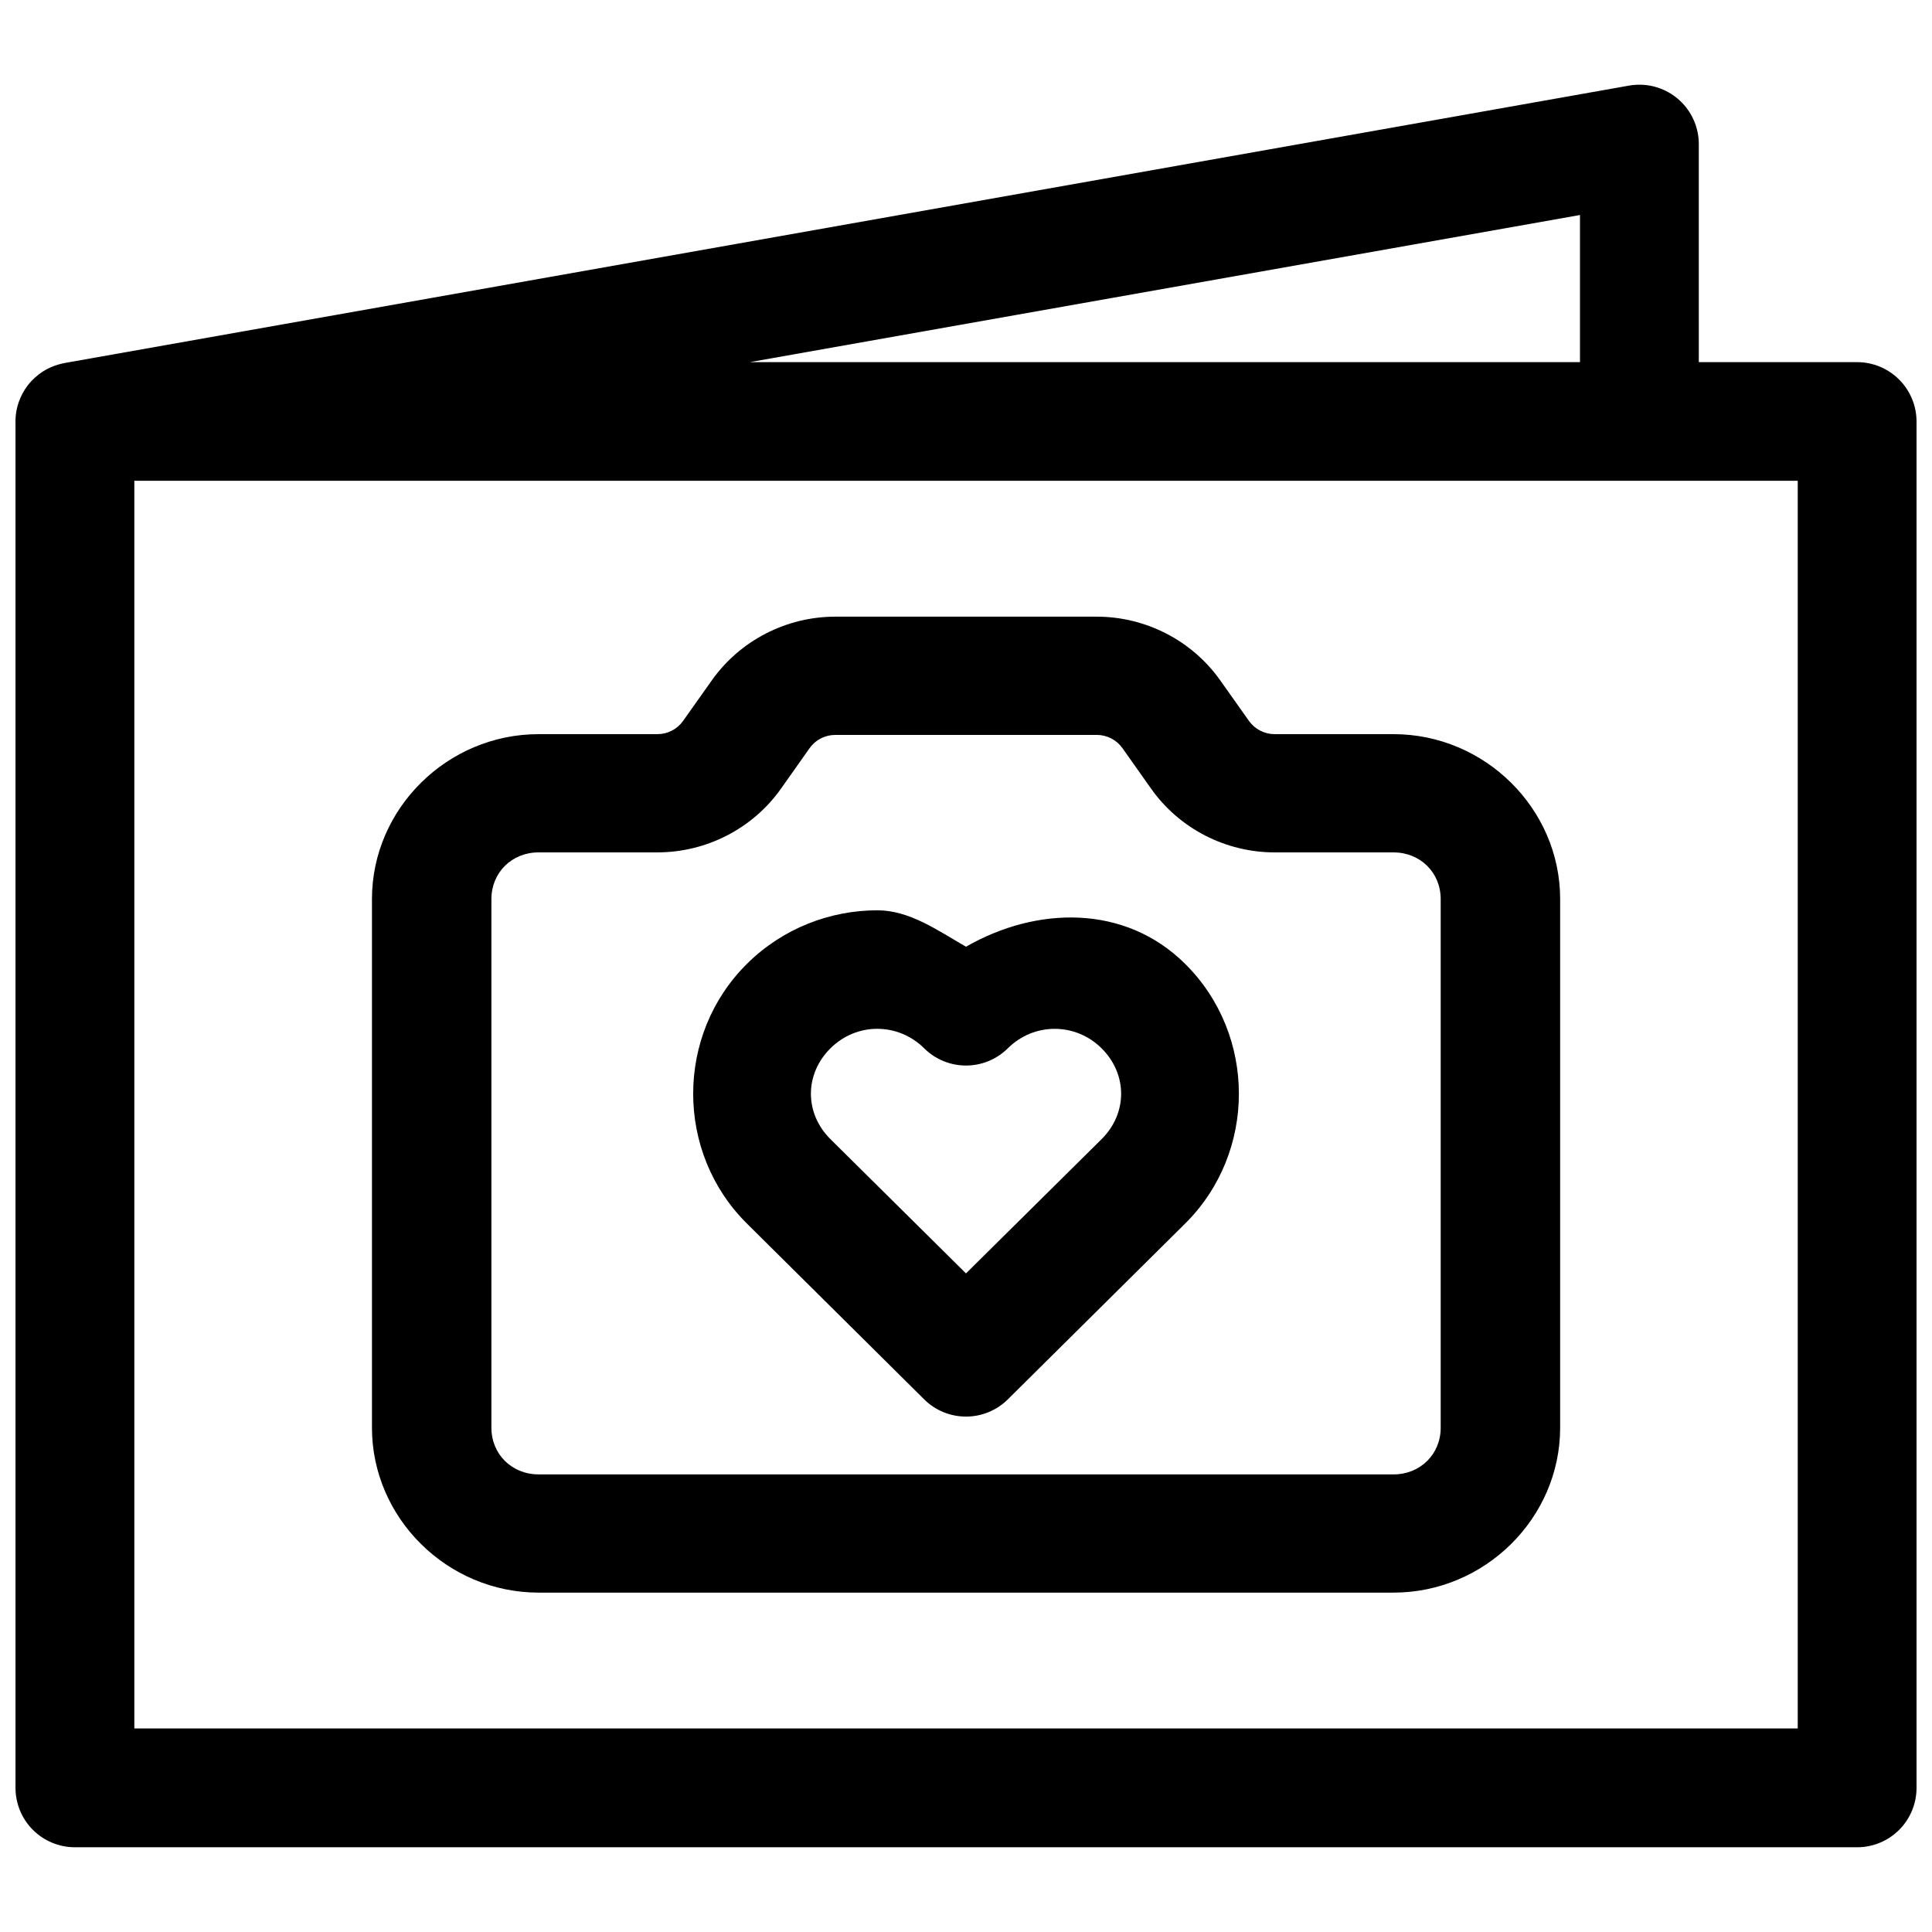 <?xml version="1.0" encoding="UTF-8"?>
<!-- Uploaded to: SVG Repo, www.svgrepo.com, Generator: SVG Repo Mixer Tools -->
<svg width="800px" height="800px" version="1.1" viewBox="144 144 512 512" xmlns="http://www.w3.org/2000/svg">
 <defs>
  <clipPath id="a">
   <path d="m148.09 166h503.81v468h-503.81z"/>
  </clipPath>
 </defs>
 <g clip-path="url(#a)">
  <path d="m578.87 166.45c-0.391-0.008-0.777-0.004-1.168 0.016-0.688 0.031-1.367 0.109-2.047 0.23l-414.54 73.508c-0.023 0.008-0.043 0.012-0.062 0.016-0.309 0.059-0.617 0.125-0.922 0.199-0.012 0.008-0.02 0.012-0.031 0.016-0.574 0.137-1.137 0.309-1.691 0.508-0.02 0.012-0.043 0.02-0.062 0.031-1.441 0.531-2.801 1.273-4.027 2.199-0.016 0.016-0.031 0.031-0.047 0.047-0.727 0.555-1.406 1.172-2.027 1.844-0.016 0.02-0.031 0.039-0.047 0.062-0.617 0.672-1.172 1.398-1.66 2.168-0.012 0.02-0.023 0.039-0.031 0.062-1.699 2.703-2.535 5.863-2.398 9.055v361.39c0 4.176 1.66 8.18 4.609 11.133 2.953 2.949 6.957 4.609 11.133 4.609h472.31c4.176 0 8.18-1.66 11.133-4.609 2.949-2.953 4.609-6.957 4.609-11.133v-362.13c-0.012-4.168-1.676-8.16-4.629-11.102-2.949-2.945-6.945-4.598-11.113-4.598h-41.957l-0.004-57.762c0.008-4.109-1.594-8.055-4.457-11-2.863-2.945-6.766-4.652-10.871-4.762zm-16.16 34.531v38.992h-220.02zm-383.11 70.434h440.82v330.64h-440.82zm185.79 36.008c-13.035 0-25.285 6.332-32.766 16.898l-7.594 10.719c-1.574 2.219-4.102 3.519-6.844 3.519h-31.457c-24.191 0-44.156 19.758-44.156 43.695v140.11c0 23.938 19.965 43.695 44.156 43.695h226.57c24.195 0 44.156-19.754 44.156-43.695v-140.11c0-23.941-19.961-43.695-44.156-43.695h-31.473c-2.742 0-5.269-1.301-6.844-3.519l-7.594-10.719c-7.477-10.566-19.727-16.898-32.766-16.898zm0 31.336h69.234c2.742 0 5.269 1.301 6.844 3.519l7.59 10.734c7.477 10.566 19.727 16.883 32.766 16.883h31.473c7.09 0 12.5 5.348 12.5 12.363v140.11c0 7.016-5.41 12.363-12.5 12.363l-226.57-0.004c-7.086 0-12.5-5.352-12.5-12.363v-140.11c0-7.012 5.414-12.363 12.5-12.363h31.457c13.035 0 25.301-6.316 32.781-16.883l7.578-10.73c1.574-2.223 4.102-3.519 6.844-3.519zm11.133 46.48c-12.527 0-25.055 4.762-34.562 14.176-19.016 18.832-19.016 50.031 0 68.863l46.941 46.555h-0.004c2.949 2.934 6.941 4.578 11.102 4.578 4.156 0 8.148-1.645 11.098-4.578l46.957-46.555c19.016-18.832 19.016-50.031 0-68.863-15.965-15.812-39.359-15.262-58.055-4.523-7.566-4.344-14.969-9.652-23.48-9.652zm-0.031 31.41c4.473 0 8.945 1.723 12.406 5.152v-0.004c2.949 2.934 6.941 4.582 11.102 4.582 4.156 0 8.148-1.648 11.098-4.582 6.926-6.859 17.891-6.859 24.816 0 6.926 6.859 6.926 17.25 0 24.109l-35.918 35.562-35.902-35.562c-6.926-6.859-6.926-17.25 0-24.109 3.465-3.43 7.922-5.152 12.391-5.152z" fill-rule="evenodd"/>
 </g>
</svg>